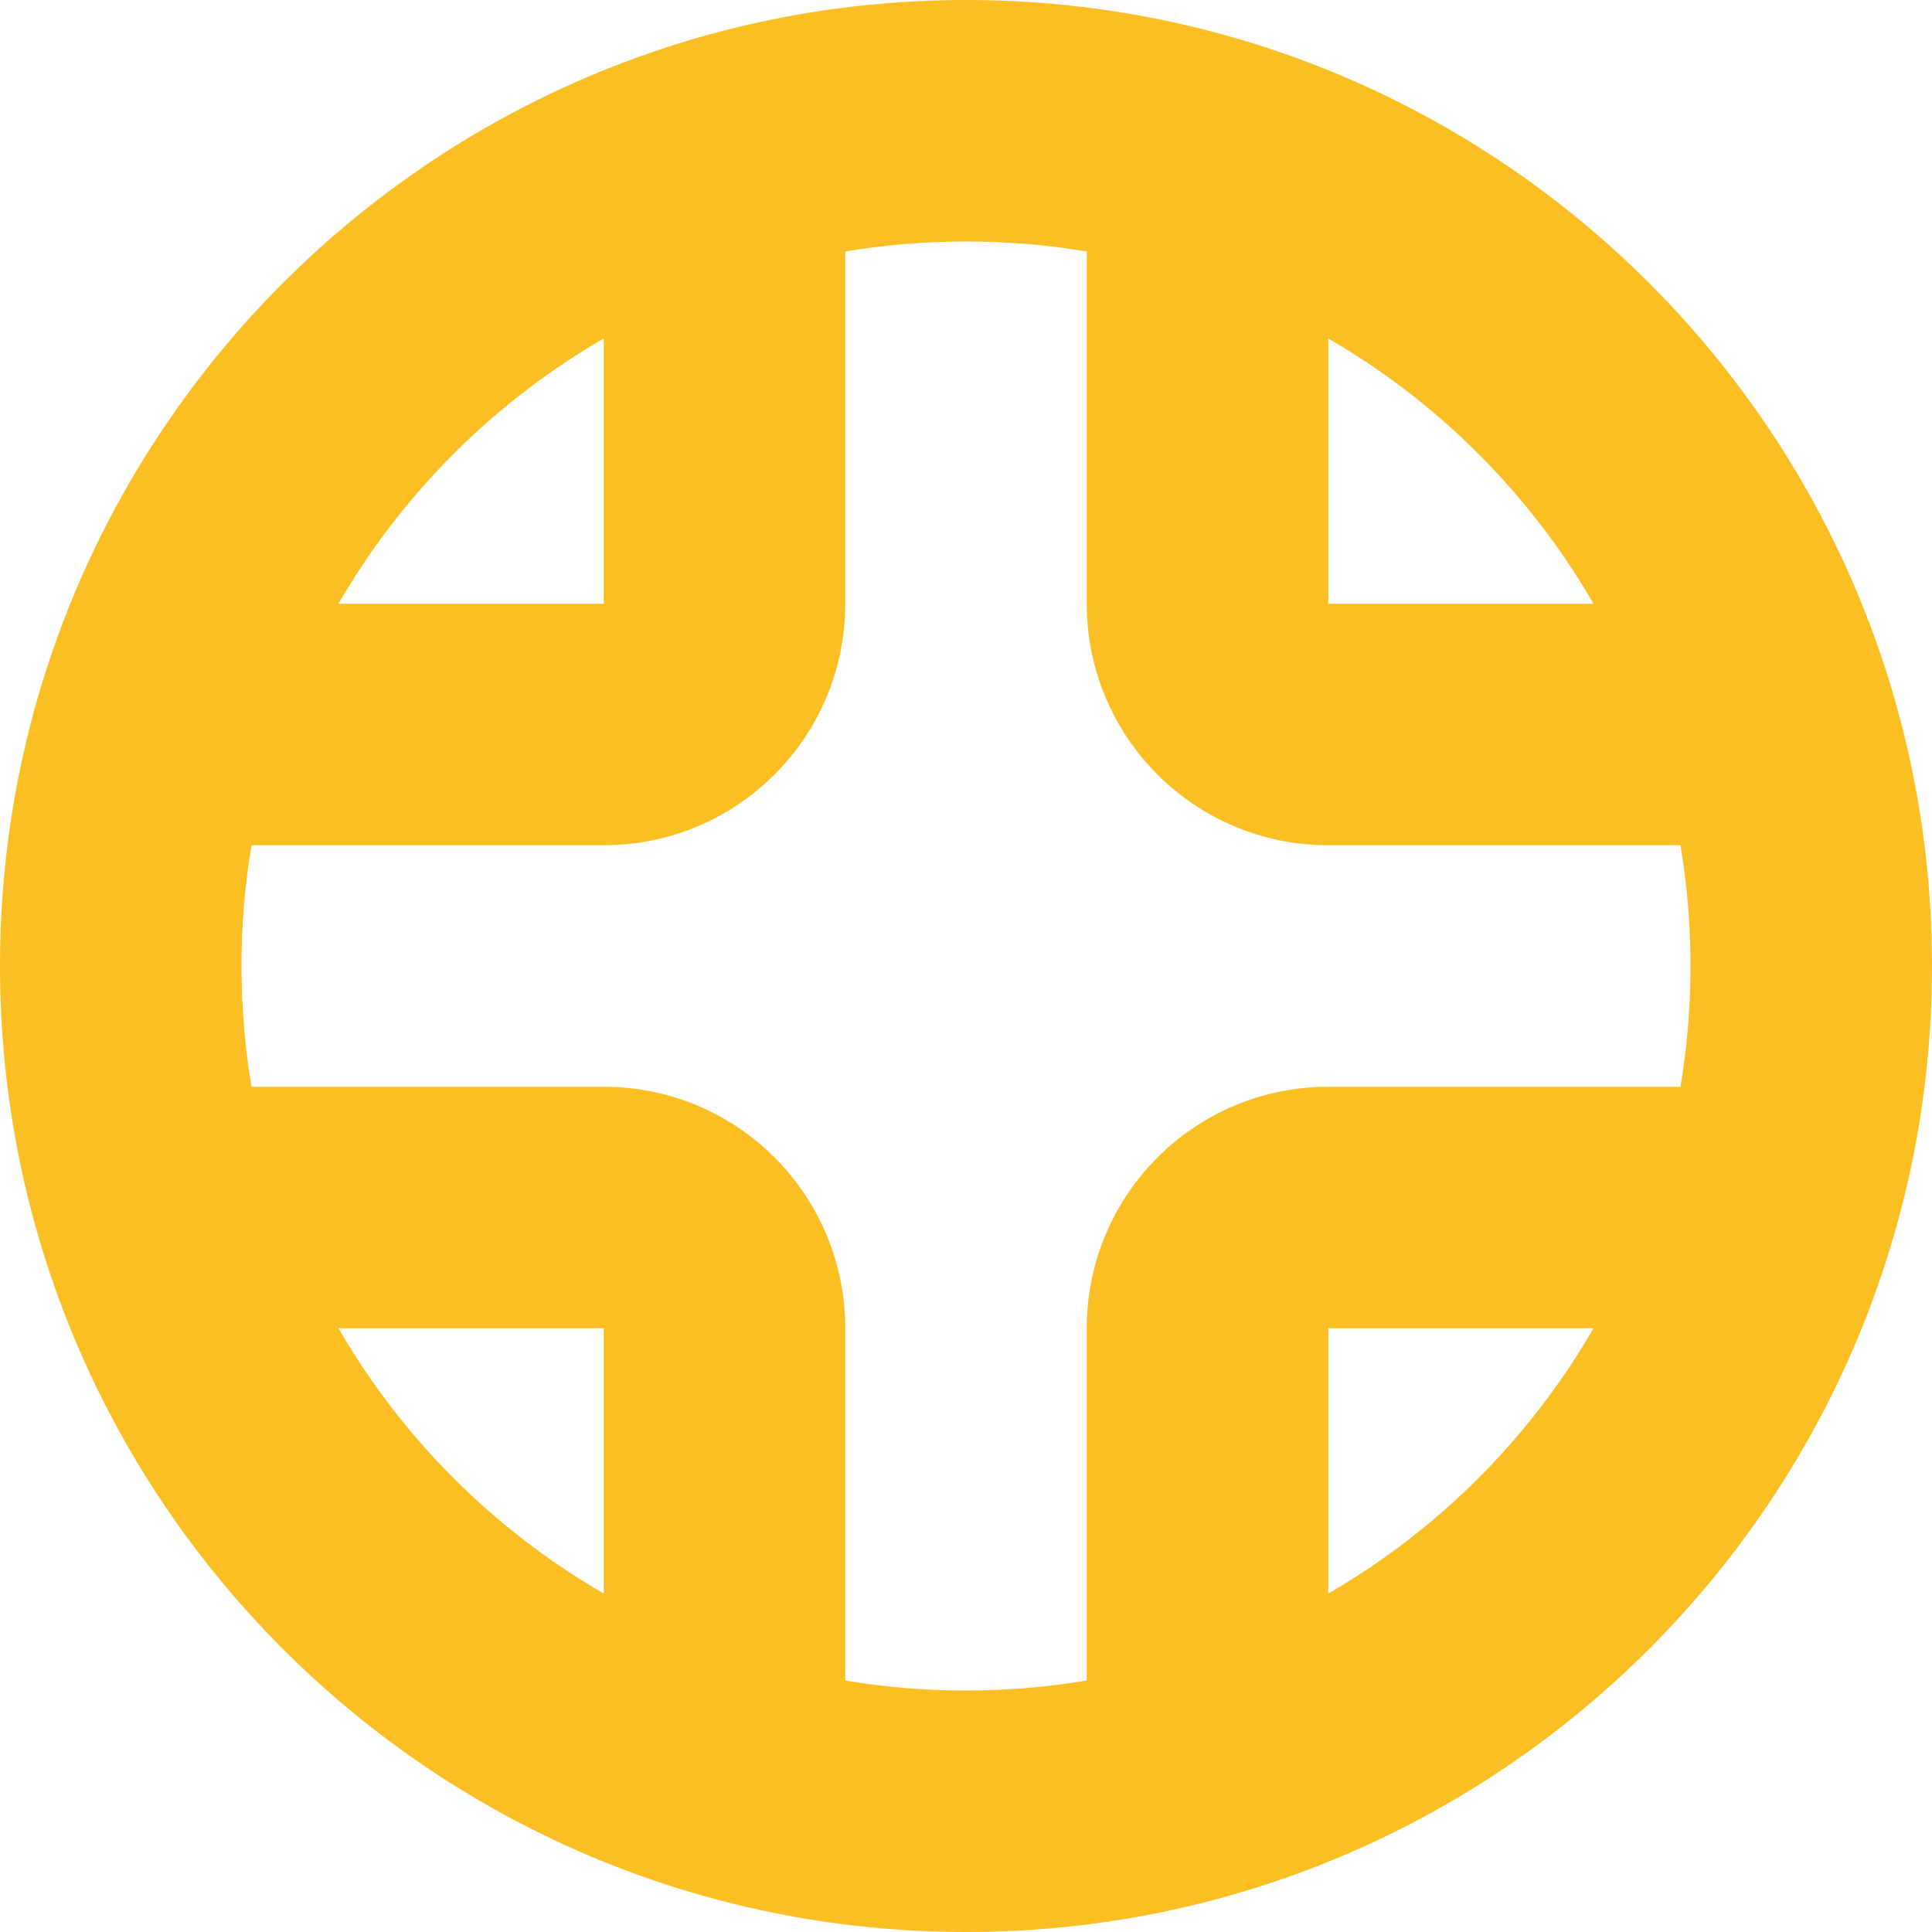 <svg fill="none" height="16" viewBox="0 0 16 16" width="16" xmlns="http://www.w3.org/2000/svg"><path clip-rule="evenodd" d="m8 16c4.418 0 8-3.582 8-8 0-4.418-3.582-8-8-8-4.418 0-8 3.582-8 8 0 4.418 3.582 8 8 8zm5.917-7c.055-.325.083-.659.083-1s-.028-.675-.083-1h-2.917c-1.105 0-2-.895-2-2v-2.917c-.325-.055-.659-.083-1-.083s-.675.028-1 .083v2.917c0 1.105-.895 2-2 2h-2.917c-.055.325-.083.659-.083 1s.028.675.083 1h2.917c1.105 0 2 .895 2 2v2.917c.325.055.659.083 1 .083s.675-.028 1-.083v-2.917c0-1.105.895-2 2-2zm-.72 2h-2.197v2.197c.911-.527 1.67-1.286 2.197-2.197zm-2.197-6h2.197c-.527-.911-1.286-1.67-2.197-2.197zm-6 8.197v-2.197h-2.197c.527.911 1.286 1.67 2.197 2.197zm-2.197-8.197c.527-.911 1.286-1.67 2.197-2.197v2.197z" fill="#fbbf24" fill-rule="evenodd"/></svg>